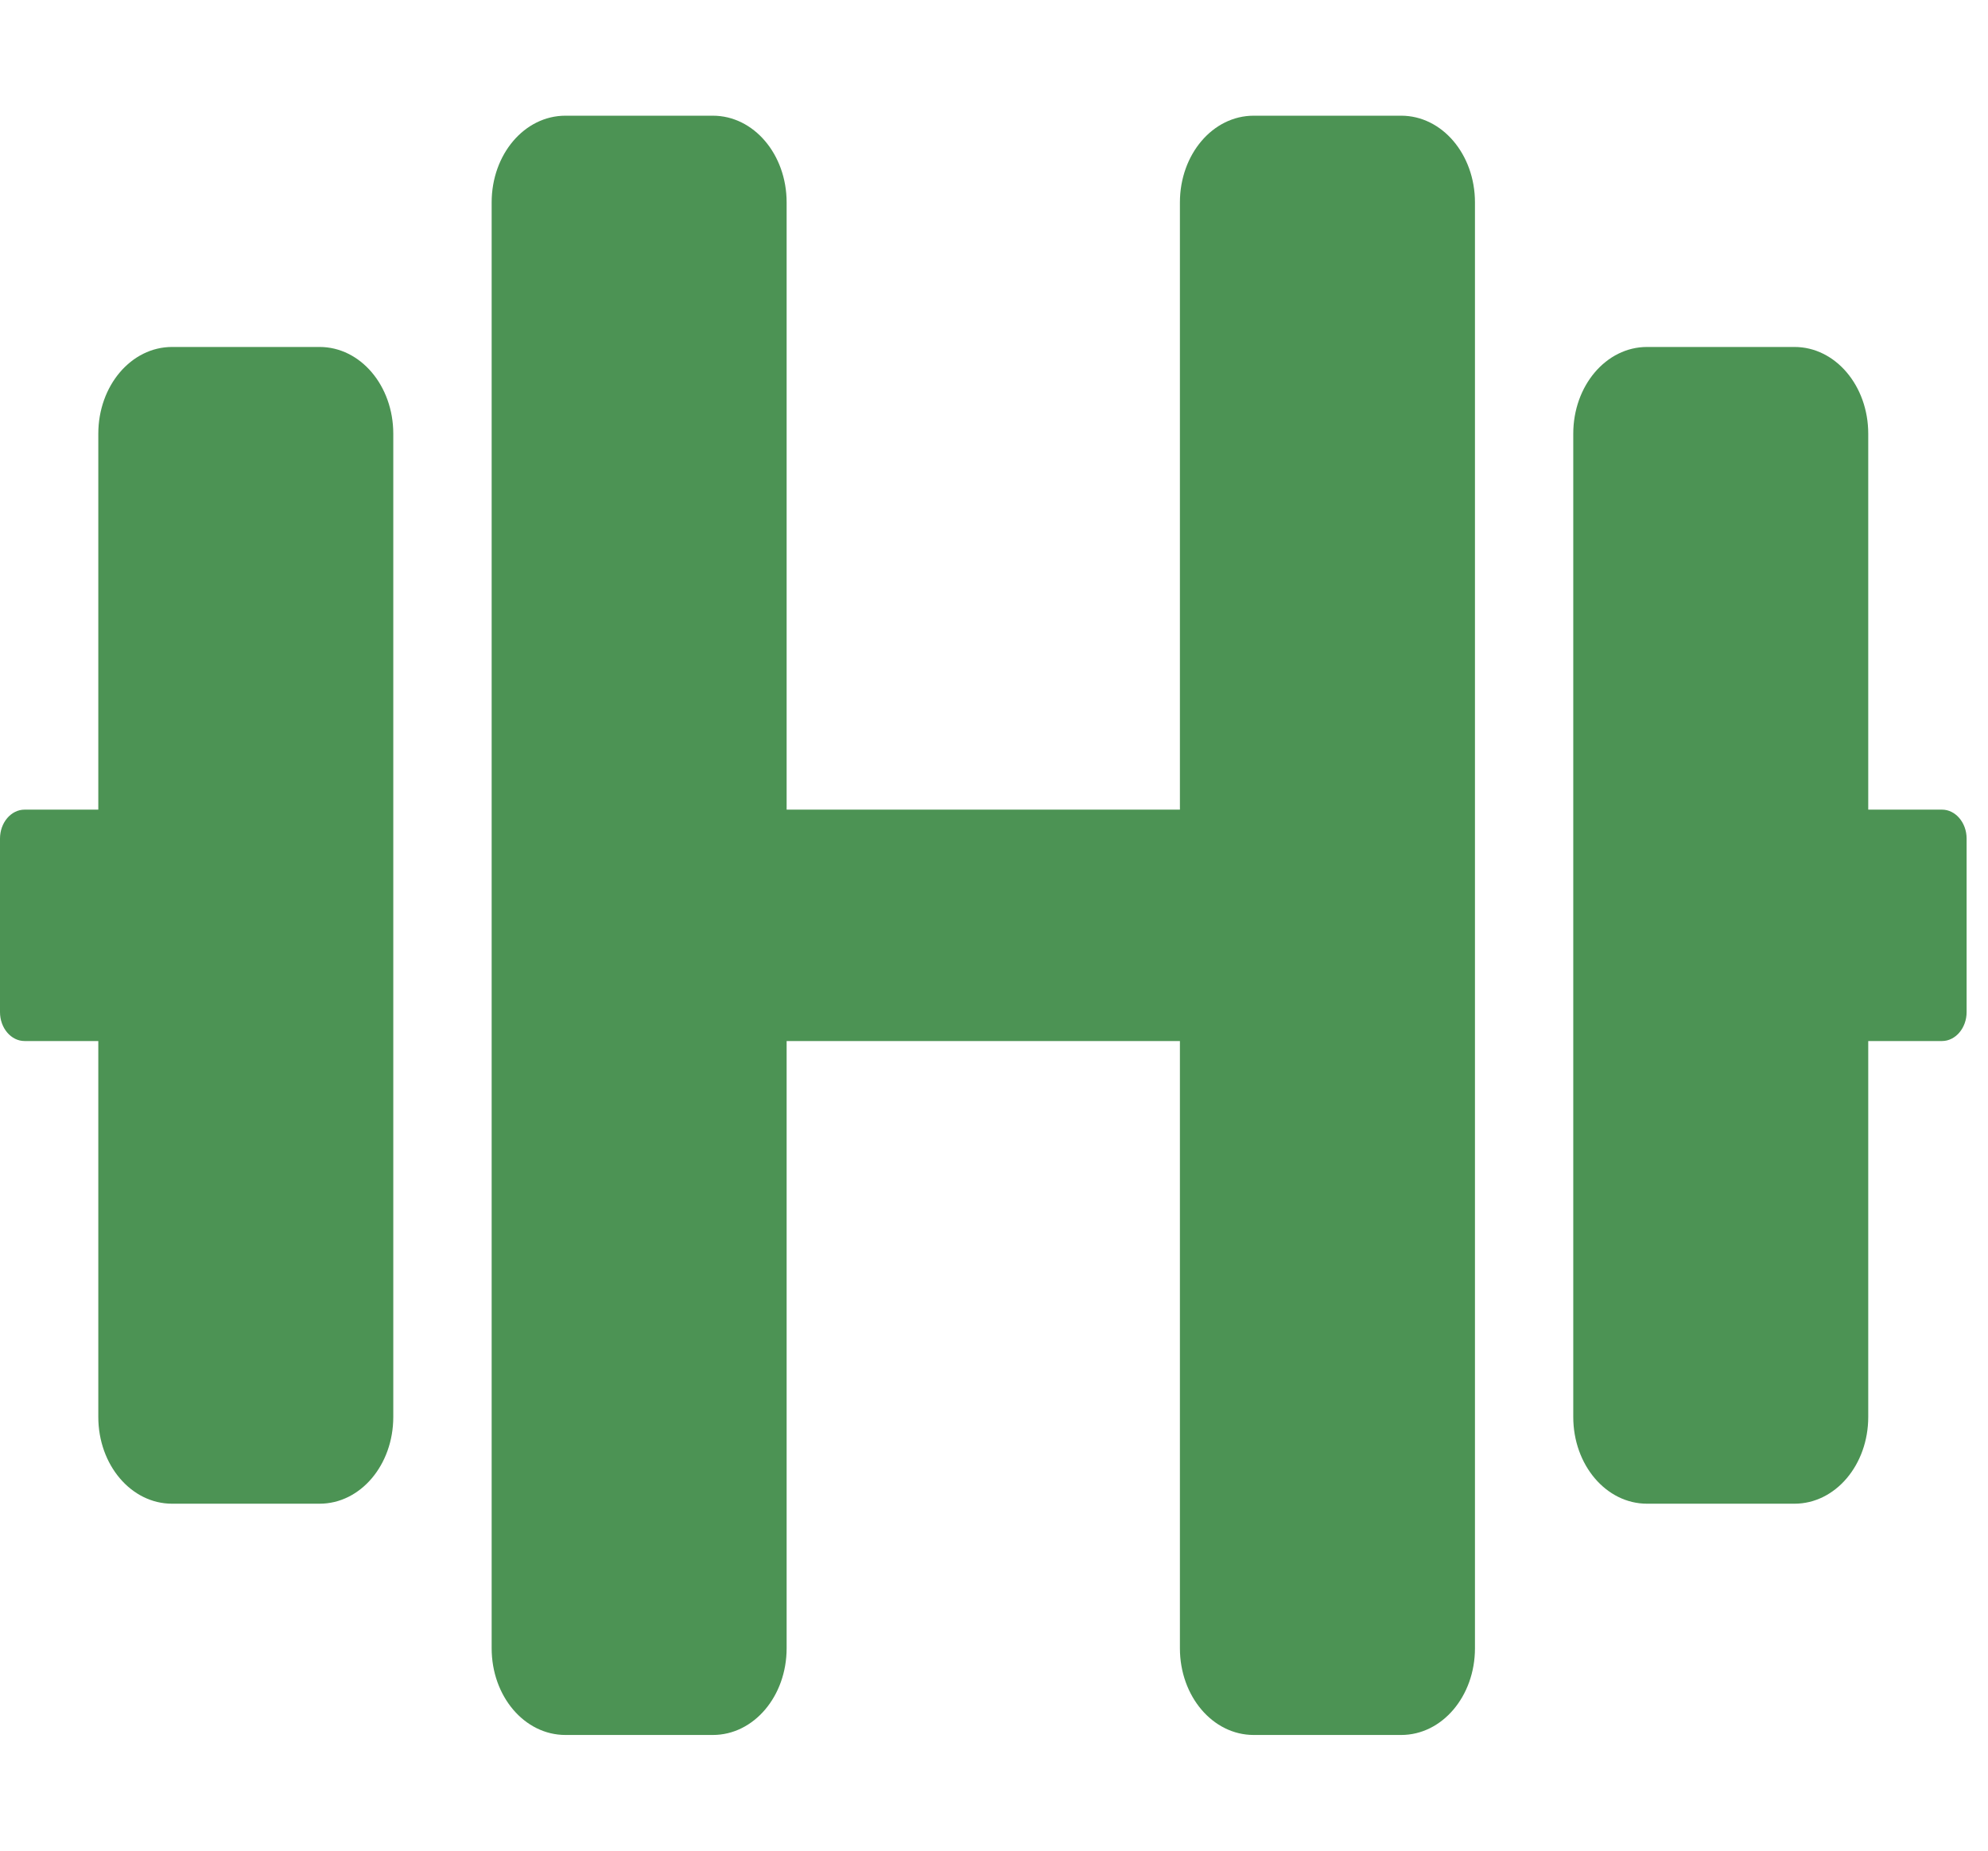 <svg width="29" height="27" viewBox="0 0 29 27" fill="none" xmlns="http://www.w3.org/2000/svg">
<g clip-path="url(#clip0)">
<path d="M4.662 5.062H2.51C1.914 5.062 1.434 5.627 1.434 6.328V11.812H0.359C0.161 11.812 0 12.002 0 12.234V14.766C0 14.998 0.161 15.188 0.359 15.188H1.434V20.672C1.434 21.373 1.914 21.938 2.51 21.938H4.662C5.258 21.938 5.737 21.373 5.737 20.672V6.328C5.737 5.627 5.258 5.062 4.662 5.062ZM28.329 11.812H27.253V6.328C27.253 5.627 26.773 5.062 26.177 5.062H24.026C23.43 5.062 22.95 5.627 22.95 6.328V20.672C22.95 21.373 23.43 21.938 24.026 21.938H26.177C26.773 21.938 27.253 21.373 27.253 20.672V15.188H28.329C28.526 15.188 28.688 14.998 28.688 14.766V12.234C28.688 12.002 28.526 11.812 28.329 11.812ZM20.44 1.688H18.288C17.692 1.688 17.212 2.252 17.212 2.953V11.812H11.475V2.953C11.475 2.252 10.995 1.688 10.399 1.688H8.248C7.651 1.688 7.172 2.252 7.172 2.953V24.047C7.172 24.748 7.651 25.312 8.248 25.312H10.399C10.995 25.312 11.475 24.748 11.475 24.047V15.188H17.212V24.047C17.212 24.748 17.692 25.312 18.288 25.312H20.44C21.036 25.312 21.516 24.748 21.516 24.047V2.953C21.516 2.252 21.036 1.688 20.44 1.688Z" fill="#4C9354"/>
</g>
<defs>
<clipPath id="clip0">
<rect width="28.688" height="27" fill="white"/>
</clipPath>
</defs>
</svg>
